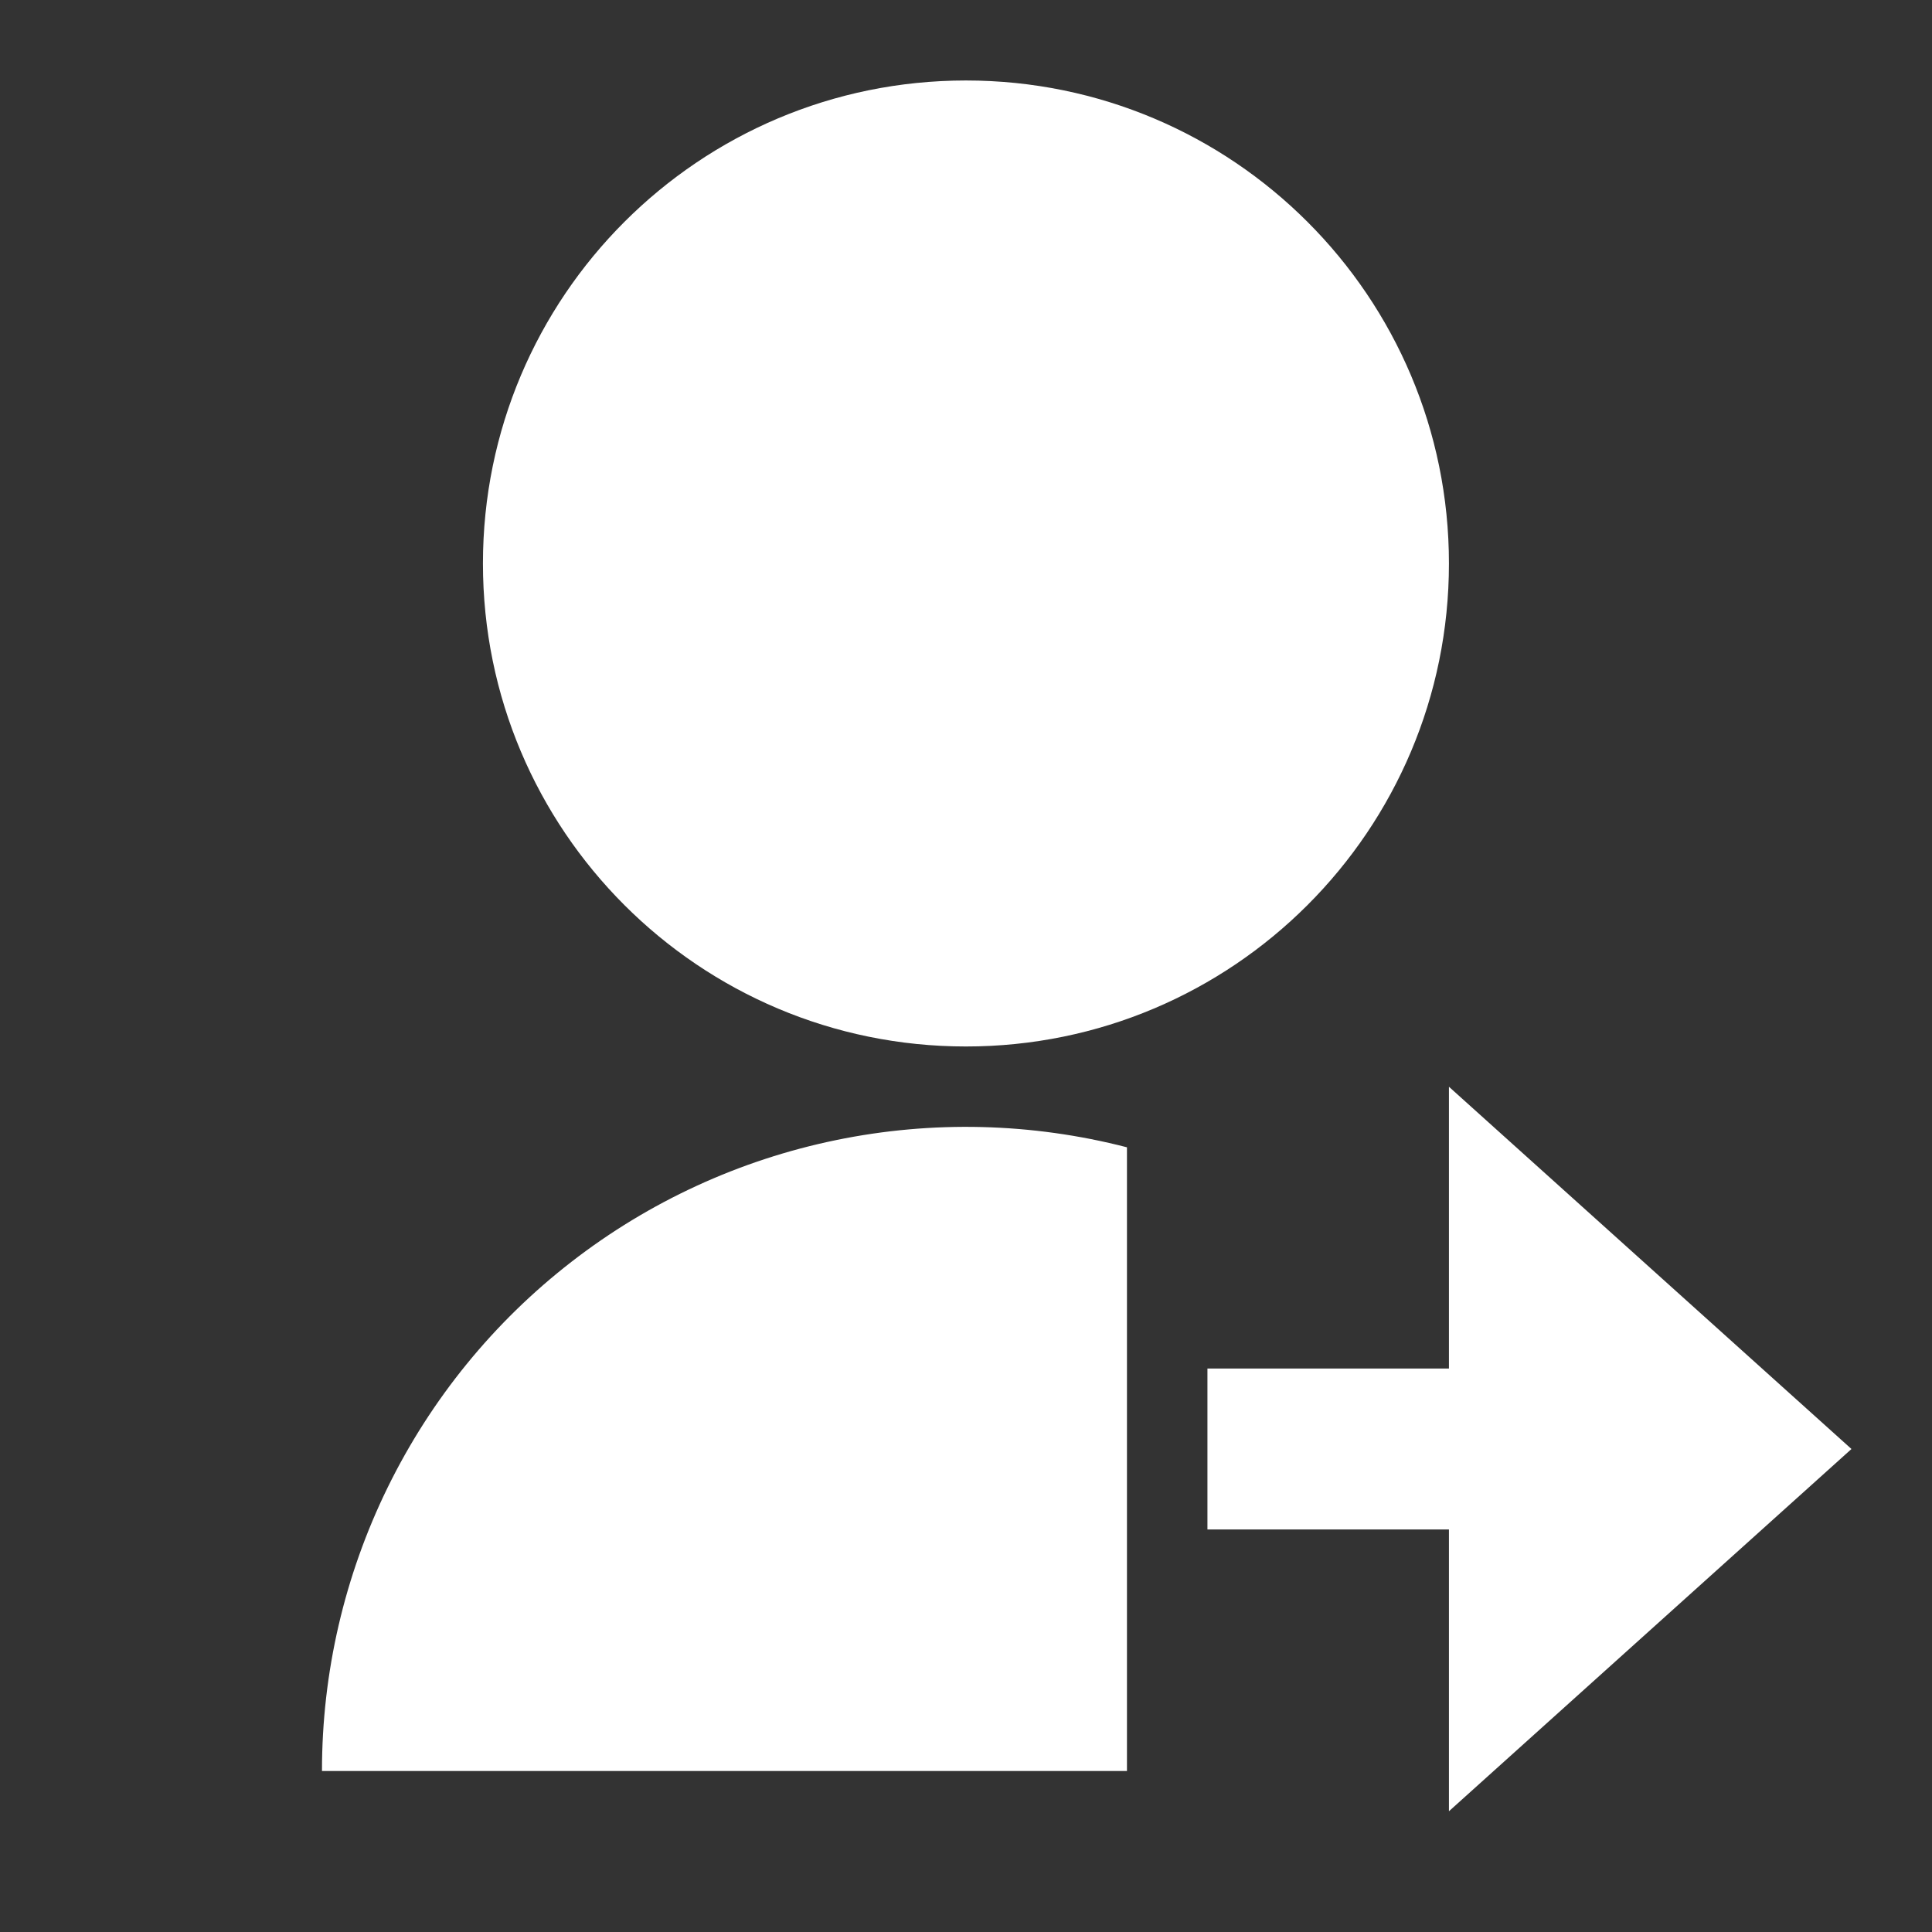 <svg width="32" height="32" viewBox="0 0 32 32" fill="none" xmlns="http://www.w3.org/2000/svg">
<rect x="0" y="0" width="32" height="32" fill="#333333" stroke="none"/>
<path d="M18.666 19.003V29.333H5.333C5.332 27.705 5.705 26.099 6.421 24.637C7.138 23.174 8.179 21.896 9.466 20.899C10.753 19.901 12.252 19.212 13.846 18.884C15.441 18.555 17.09 18.596 18.666 19.003ZM15.999 17.333C11.579 17.333 7.999 13.753 7.999 9.333C7.999 4.913 11.579 1.333 15.999 1.333C20.419 1.333 23.999 4.913 23.999 9.333C23.999 13.753 20.419 17.333 15.999 17.333ZM23.999 22.667V18L30.666 24L23.999 30V25.333H19.999V22.667H23.999Z" fill="white"/>
</svg>
